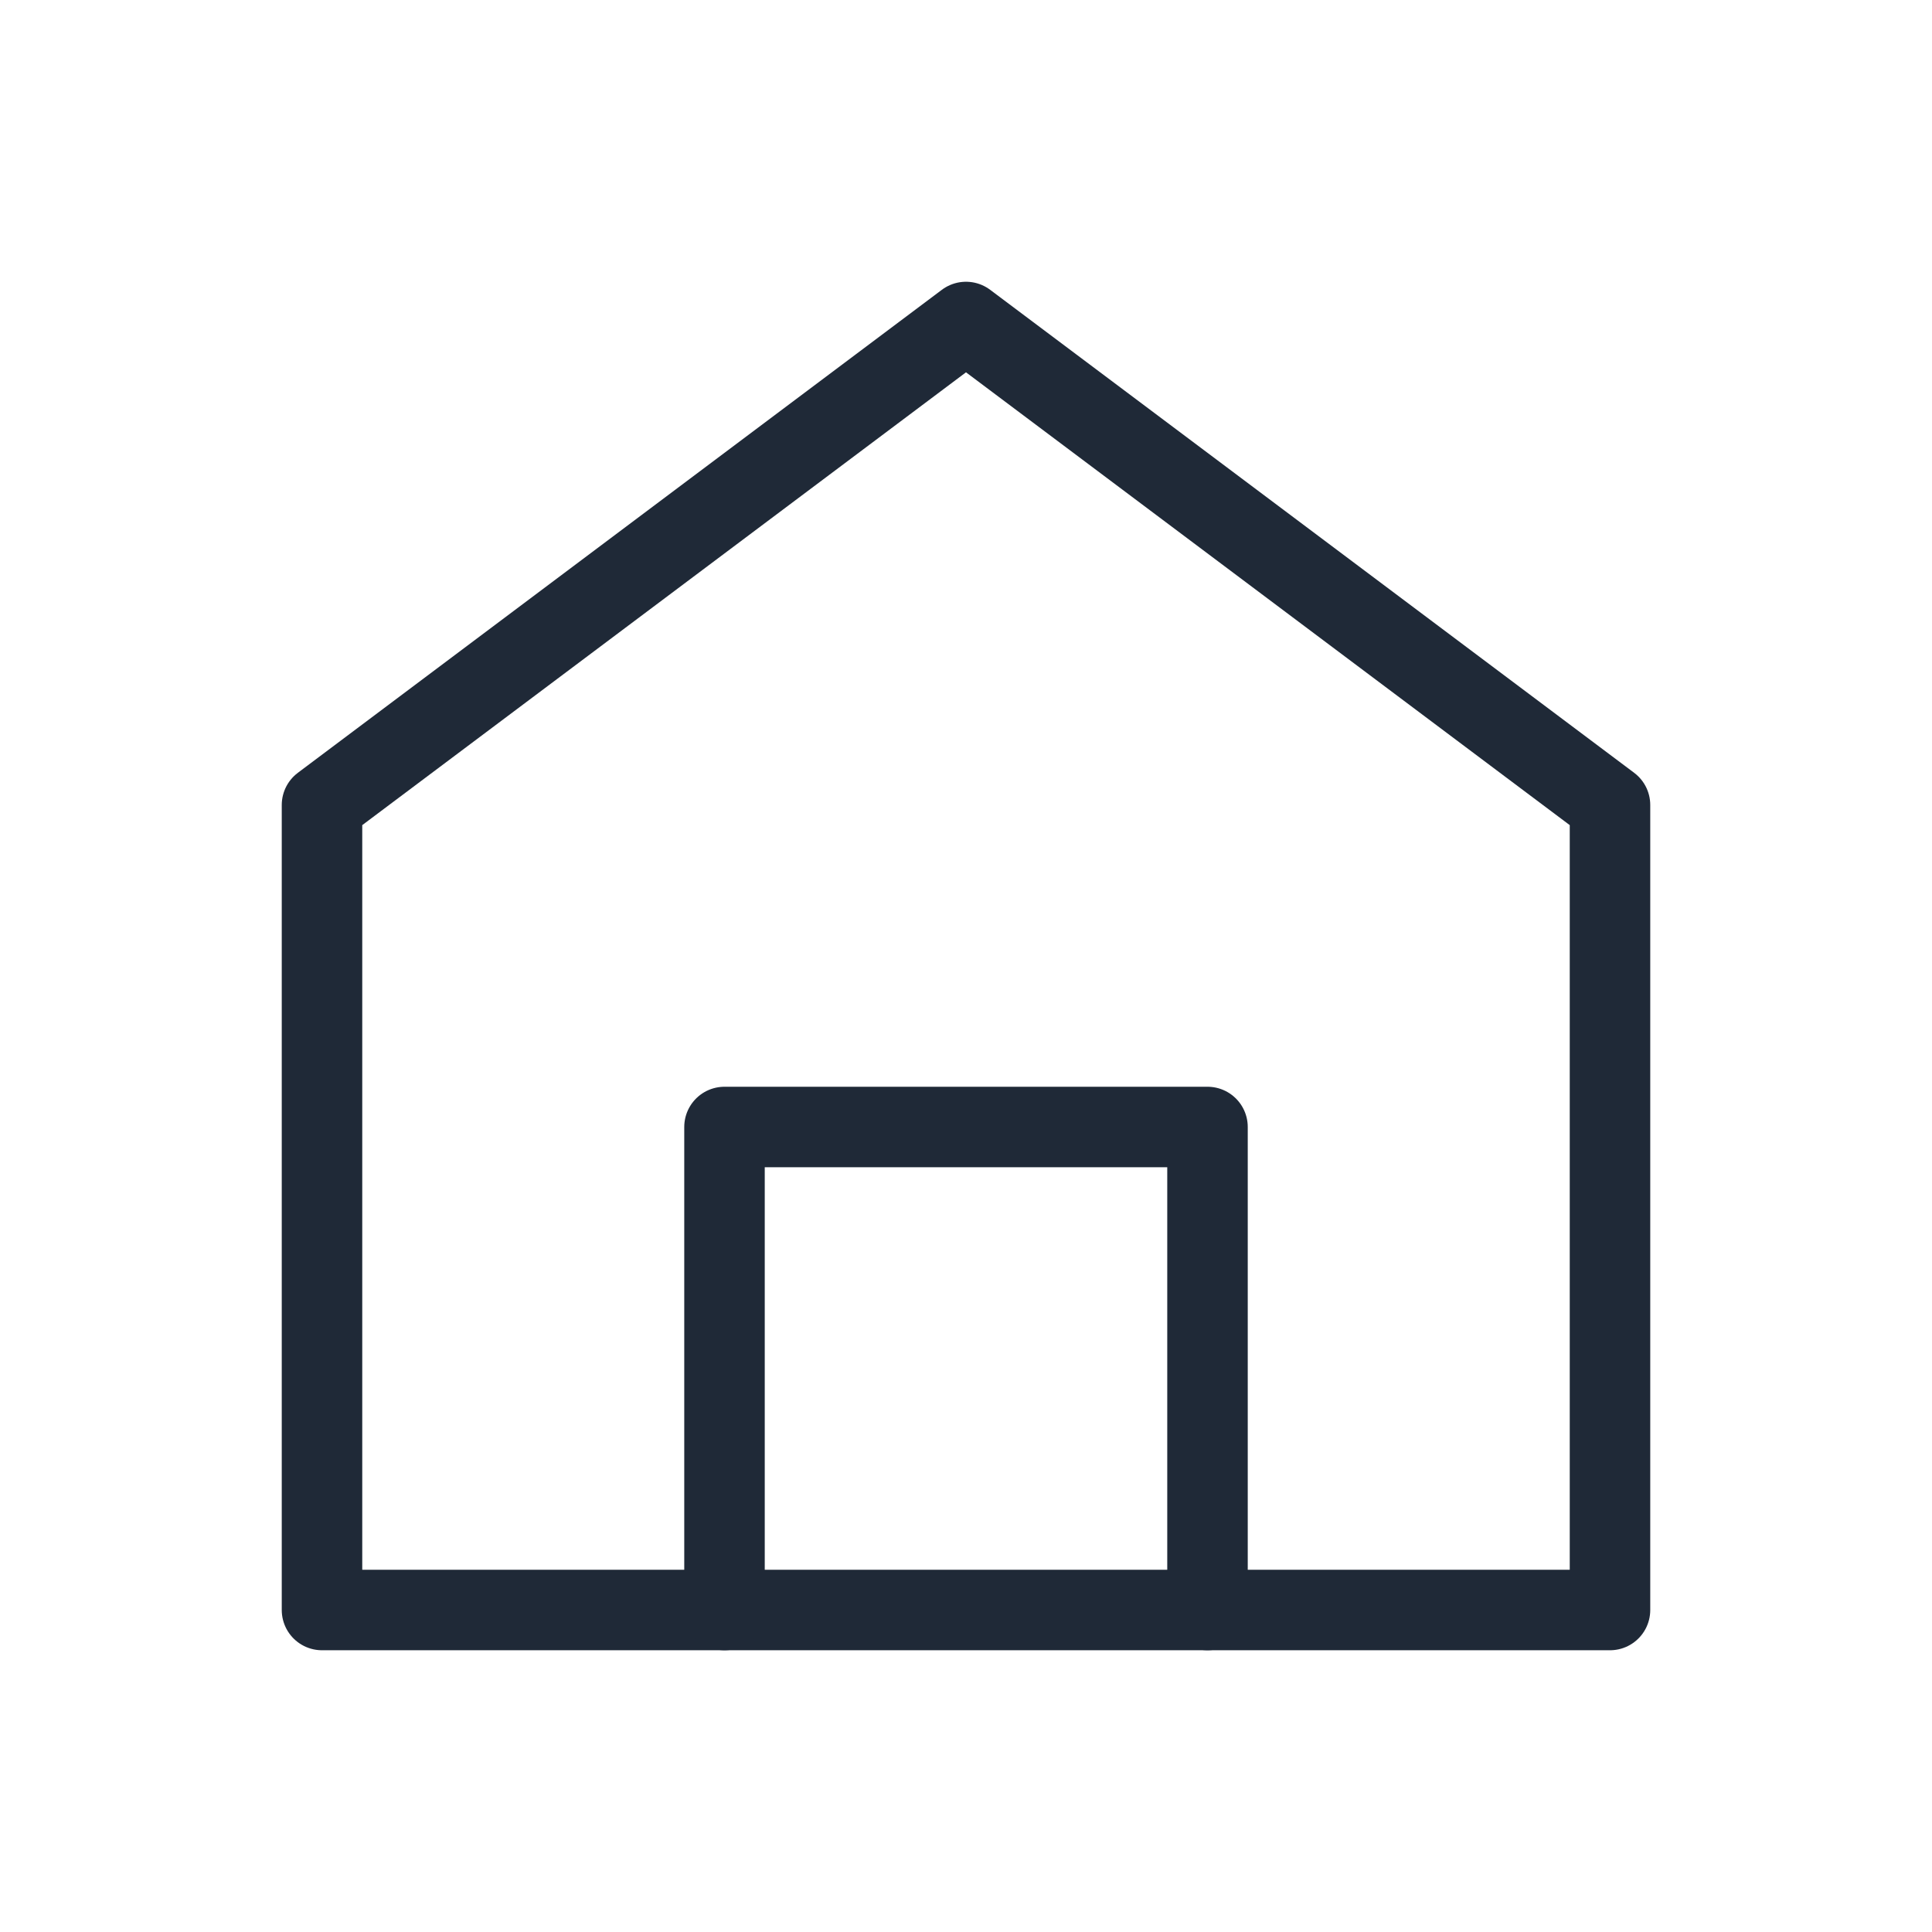 <svg width="48" height="48" viewBox="0 0 48 48" fill="none" xmlns="http://www.w3.org/2000/svg">
  <path d="M8 20L24 8L40 20V40H8V20Z" stroke="#1F2937" stroke-width="2" stroke-linecap="round" stroke-linejoin="round"/>
  <path d="M18 40V28H30V40" stroke="#1F2937" stroke-width="2" stroke-linecap="round" stroke-linejoin="round"/>
</svg> 